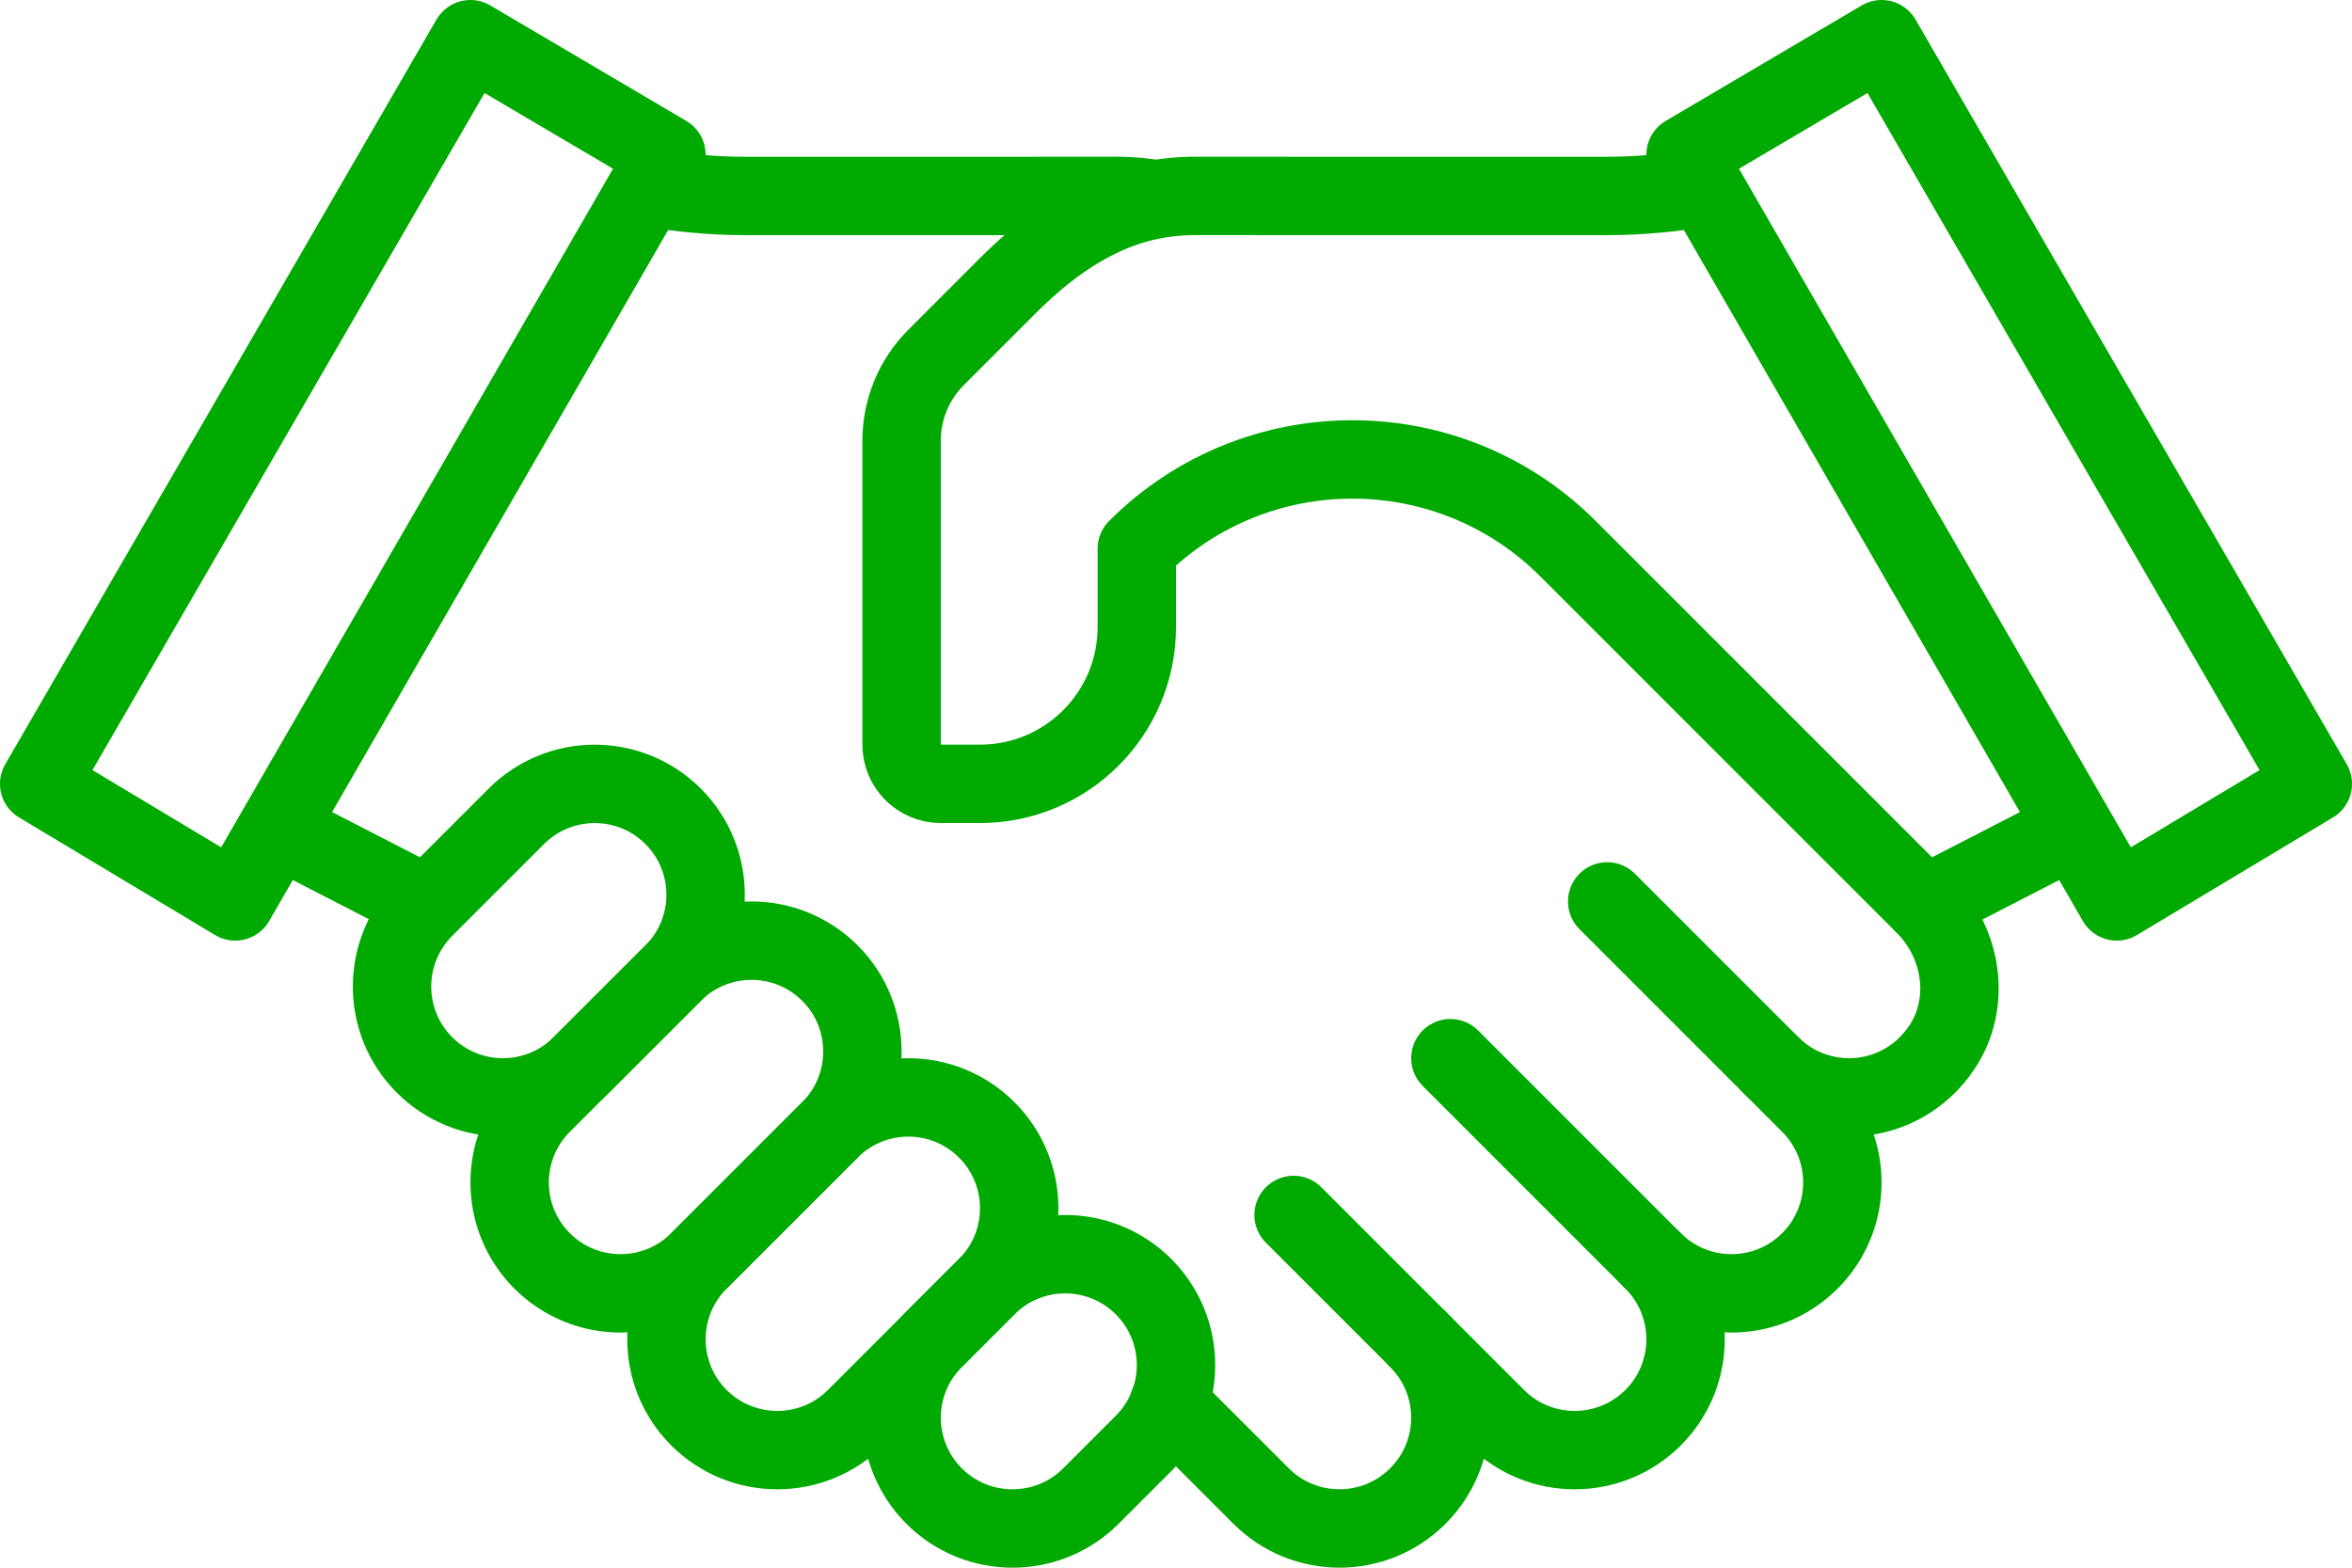 <?xml version="1.0" encoding="UTF-8"?>
<svg width="60px" height="40px" viewBox="0 0 60 40" version="1.1" xmlns="http://www.w3.org/2000/svg" xmlns:xlink="http://www.w3.org/1999/xlink">
    <!-- Generator: Sketch 61.1 (89650) - https://sketch.com -->
    <title>Handshake</title>
    <desc>Created with Sketch.</desc>
    <g id="Icons" stroke="none" stroke-width="1" fill="none" fill-rule="evenodd" stroke-linejoin="round">
        <g id="Handshake" transform="translate(1, 1)" stroke="#00AA00" stroke-width="2">
            <path d="M26.829,37.172 C25.725,38.276 23.933,38.276 22.829,37.172 C21.725,36.068 21.725,34.276 22.829,33.172 L24.172,31.829 C25.276,30.725 27.067,30.725 28.172,31.829 C29.276,32.934 29.276,34.725 28.172,35.829 L26.829,37.172 Z" id="Stroke-1"></path>
            <path d="M20.829,35.172 C19.725,36.276 17.933,36.276 16.829,35.172 C15.725,34.068 15.725,32.276 16.829,31.172 L20.172,27.829 C21.276,26.725 23.067,26.725 24.172,27.829 C25.276,28.934 25.276,30.725 24.172,31.829 L20.829,35.172 Z" id="Stroke-3"></path>
            <path d="M16.829,31.172 C15.725,32.276 13.933,32.276 12.829,31.172 C11.725,30.068 11.725,28.276 12.829,27.172 L16.172,23.829 C17.276,22.725 19.067,22.725 20.172,23.829 C21.276,24.934 21.276,26.725 20.172,27.829 L16.829,31.172 Z" id="Stroke-5"></path>
            <path d="M13.829,26.172 C12.725,27.276 10.933,27.276 9.829,26.172 C8.725,25.068 8.725,23.276 9.829,22.172 L12.172,19.829 C13.276,18.725 15.067,18.725 16.172,19.829 C17.276,20.934 17.276,22.725 16.172,23.829 L13.829,26.172 Z" id="Stroke-7"></path>
            <path d="M32,30 L37.171,35.172 C38.275,36.276 40.066,36.276 41.171,35.172 C42.275,34.067 42.275,32.276 41.171,31.172" id="Stroke-9" stroke-linecap="round"></path>
            <path d="M36,26 L41.171,31.172 C42.275,32.276 44.066,32.276 45.171,31.172 C46.275,30.067 46.275,28.276 45.171,27.172 L44.171,26.172" id="Stroke-11" stroke-linecap="round"></path>
            <path d="M28.815,34.816 L31.17,37.171 C32.275,38.276 34.066,38.276 35.17,37.171 C36.275,36.067 36.275,34.276 35.17,33.171" id="Stroke-13" stroke-linecap="round"></path>
            <path d="M40,22 L44.171,26.172 C45.405,27.405 47.496,27.261 48.528,25.737 C49.296,24.605 49.063,23.064 48.097,22.097" id="Stroke-15" stroke-linecap="round"></path>
            <polygon id="Stroke-17" stroke-linecap="round" points="58 19 53 22 42 2.947 47 0"></polygon>
            <polygon id="Stroke-19" stroke-linecap="round" points="0 19 5 22 16 2.947 11 0"></polygon>
            <path d="M42.483,3.784 C41.665,3.917 40.834,4 40,4 L29.485,3.999 C27.893,3.999 26.369,4.63 24.709,6.29 L22.879,8.121 C22.316,8.683 22,9.447 22,10.242 L22,18 C22,18.552 22.447,19 23,19 L24,19 C26.209,19 28,17.209 28,15 L28,13 L28.002,12.998 C31.041,9.963 35.964,9.964 39.001,13.001 L48.096,22.097 L51.92,20.129" id="Stroke-21"></path>
            <line x1="6.08" y1="20.129" x2="9.903" y2="22.097" id="Stroke-23"></line>
            <path d="M28.5,4.087 C28.176,4.033 27.848,3.999 27.515,3.999 L18,4 C17.166,4 16.335,3.917 15.517,3.784" id="Stroke-25"></path>
        </g>
    </g>
</svg>